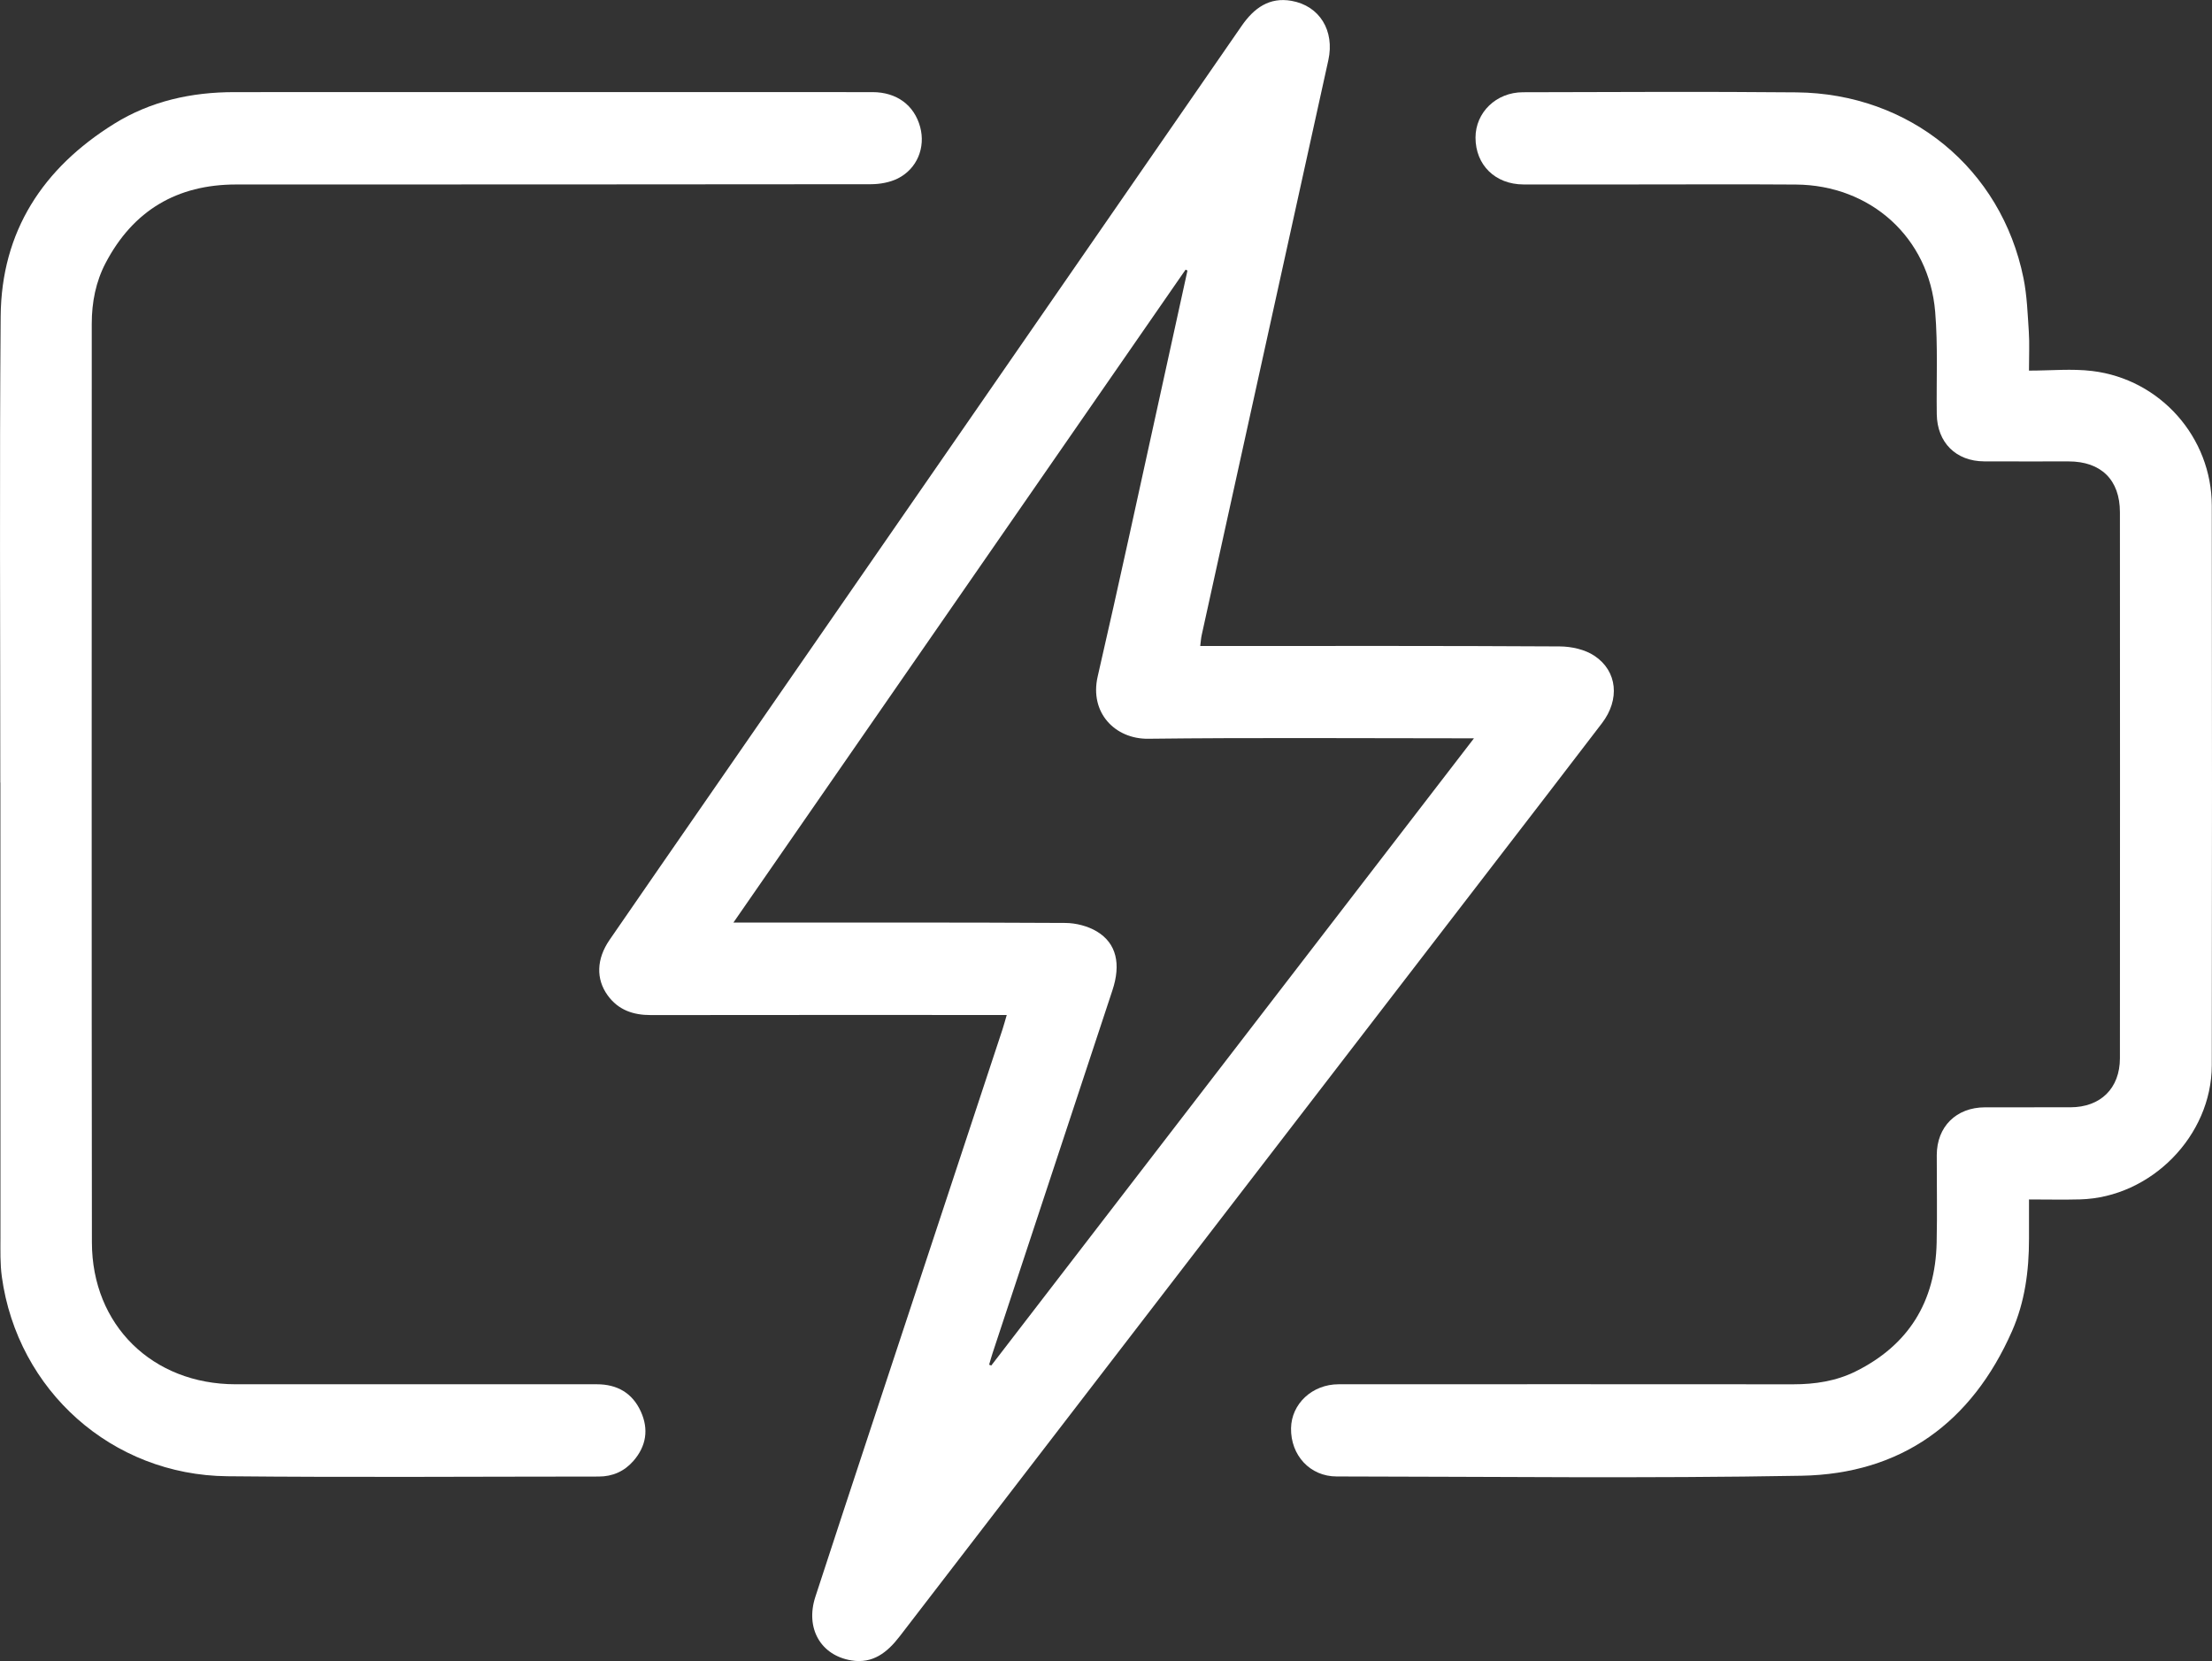 <svg xmlns="http://www.w3.org/2000/svg" id="uuid-b942b3d0-0b7b-4c3e-aeef-b612752b8598" viewBox="0 0 736.98 553.33"><rect x="0" y="0" width="736.98" height="553.33" fill="#333333" stroke="none"/><defs><style>.uuid-e2a6cd2b-03e4-475c-b275-ea7ccad37af3{fill:#fff;stroke-width:0px;}</style></defs><g id="uuid-67a54408-50d5-4f80-9cae-c76a5a901739"><path class="uuid-e2a6cd2b-03e4-475c-b275-ea7ccad37af3" d="m399.89,215.2c1.72,0,3.19,0,4.67,0,38.37,0,76.74-.09,115.11.14,3.91.02,8.41,1.02,11.58,3.14,7.68,5.14,8.47,14.58,2.51,22.4-12.2,15.99-24.5,31.91-36.76,47.85-65.75,85.45-131.52,170.88-197.23,256.36-4.16,5.41-8.97,9.22-16.13,8.04-10.27-1.7-15.37-10.78-11.99-21.17,6.1-18.74,12.29-37.45,18.46-56.17,14.63-44.3,29.27-88.59,43.9-132.89.46-1.41.84-2.84,1.41-4.78h-4.23c-38.12,0-76.24-.03-114.36.03-5.89.01-10.84-1.7-14.36-6.55-3.97-5.47-3.75-12.15.62-18.5,11.19-16.26,22.43-32.47,33.66-48.7,58.99-85.25,118-170.48,176.93-255.77,4.13-5.98,9.25-9.65,16.61-8.35,9.4,1.66,14.43,9.99,12.28,19.76-10.78,48.99-21.59,97.98-32.39,146.97-3.28,14.87-6.56,29.73-9.82,44.61-.23,1.06-.29,2.16-.48,3.61Zm-4.25-125.05l-.63-.33c-50.08,72.3-100.16,144.61-150.66,217.52h4.83c35.25,0,70.5-.08,105.75.12,3.55.02,7.53,1.04,10.55,2.86,6.53,3.95,8.04,10.86,5.15,19.58-13.3,40.28-26.61,80.56-39.92,120.84-.42,1.28-.78,2.59-1.16,3.88.24.09.48.18.72.27,53.44-69.43,106.88-138.85,160.82-208.94h-5.04c-34.5,0-69.01-.26-103.5.15-11.05.13-19.61-8.68-16.83-20.75,7.12-30.89,13.78-61.89,20.61-92.85,3.11-14.12,6.2-28.24,9.3-42.36Z"></path><path class="uuid-e2a6cd2b-03e4-475c-b275-ea7ccad37af3" d="m676,123.46c7.4,0,14.33-.69,21.08.13,22.7,2.75,39.8,22.1,39.83,44.88.09,62.13.1,124.26,0,186.4-.04,23.56-20.29,44.03-43.85,44.68-5.48.15-10.97.02-17.05.02,0,4.55,0,8.86,0,13.17,0,10.59-1.37,20.98-5.67,30.73-13.44,30.46-36.91,47.54-70.13,48.14-51.61.93-103.25.29-154.87.24-8.87,0-15.34-7.05-15.2-16.06.13-8.15,7.08-14.65,15.85-14.65,50.5-.02,101-.03,151.5.01,7.23,0,14.22-1.06,20.71-4.27,17.68-8.76,26.59-23.21,27.04-42.83.22-9.75.02-19.5.04-29.25.02-9.48,6.48-15.89,16.05-15.92,9.5-.03,19,0,28.5-.01,10.02-.02,16.46-6.31,16.47-16.33.04-60.63.04-121.26,0-181.9,0-10.79-6.29-16.92-17.07-16.93-9.38,0-18.75.03-28.13-.01-9.42-.04-15.69-6.27-15.82-15.73-.16-11.37.41-22.8-.53-34.1-2.05-24.73-21.5-42.22-46.42-42.39-18.37-.13-36.75-.03-55.12-.03-11.88,0-23.75.03-35.63,0-9.41-.03-15.97-6.47-15.98-15.6,0-8.38,6.87-15.1,15.8-15.12,30.37-.06,60.75-.25,91.12.04,37.76.35,68.24,25.38,75.65,61.88,1.18,5.84,1.38,11.9,1.78,17.87.26,3.96.05,7.96.05,12.98Z"></path><path class="uuid-e2a6cd2b-03e4-475c-b275-ea7ccad37af3" d="m.1,260.67C.1,208.91-.19,157.15.22,105.4c.23-28.33,14.07-49.39,37.78-64.14,12.19-7.59,25.79-10.57,40.05-10.57,70.88-.03,141.76-.02,212.63,0,8.07,0,13.94,4.34,15.9,11.64,1.82,6.78-1,13.88-7.45,17.12-2.66,1.33-5.97,1.91-8.98,1.92-70.5.1-141.01.06-211.51.09-19.65.01-34.26,8.66-43.43,26.11-3.31,6.3-4.64,13.16-4.64,20.26,0,102.02-.08,204.03.05,306.05.03,27.6,20.2,47.24,47.87,47.26,40.13.02,80.25,0,120.38,0,6.77,0,11.85,2.92,14.65,9.11,2.67,5.89,1.8,11.49-2.46,16.4-3.03,3.49-6.96,5.23-11.58,5.23-41.25.01-82.51.31-123.75-.1-38.43-.39-69.89-28.53-75.12-66.46-.59-4.31-.46-8.73-.46-13.11-.03-50.51-.02-101.01-.02-151.52h-.03Z"></path></g></svg>